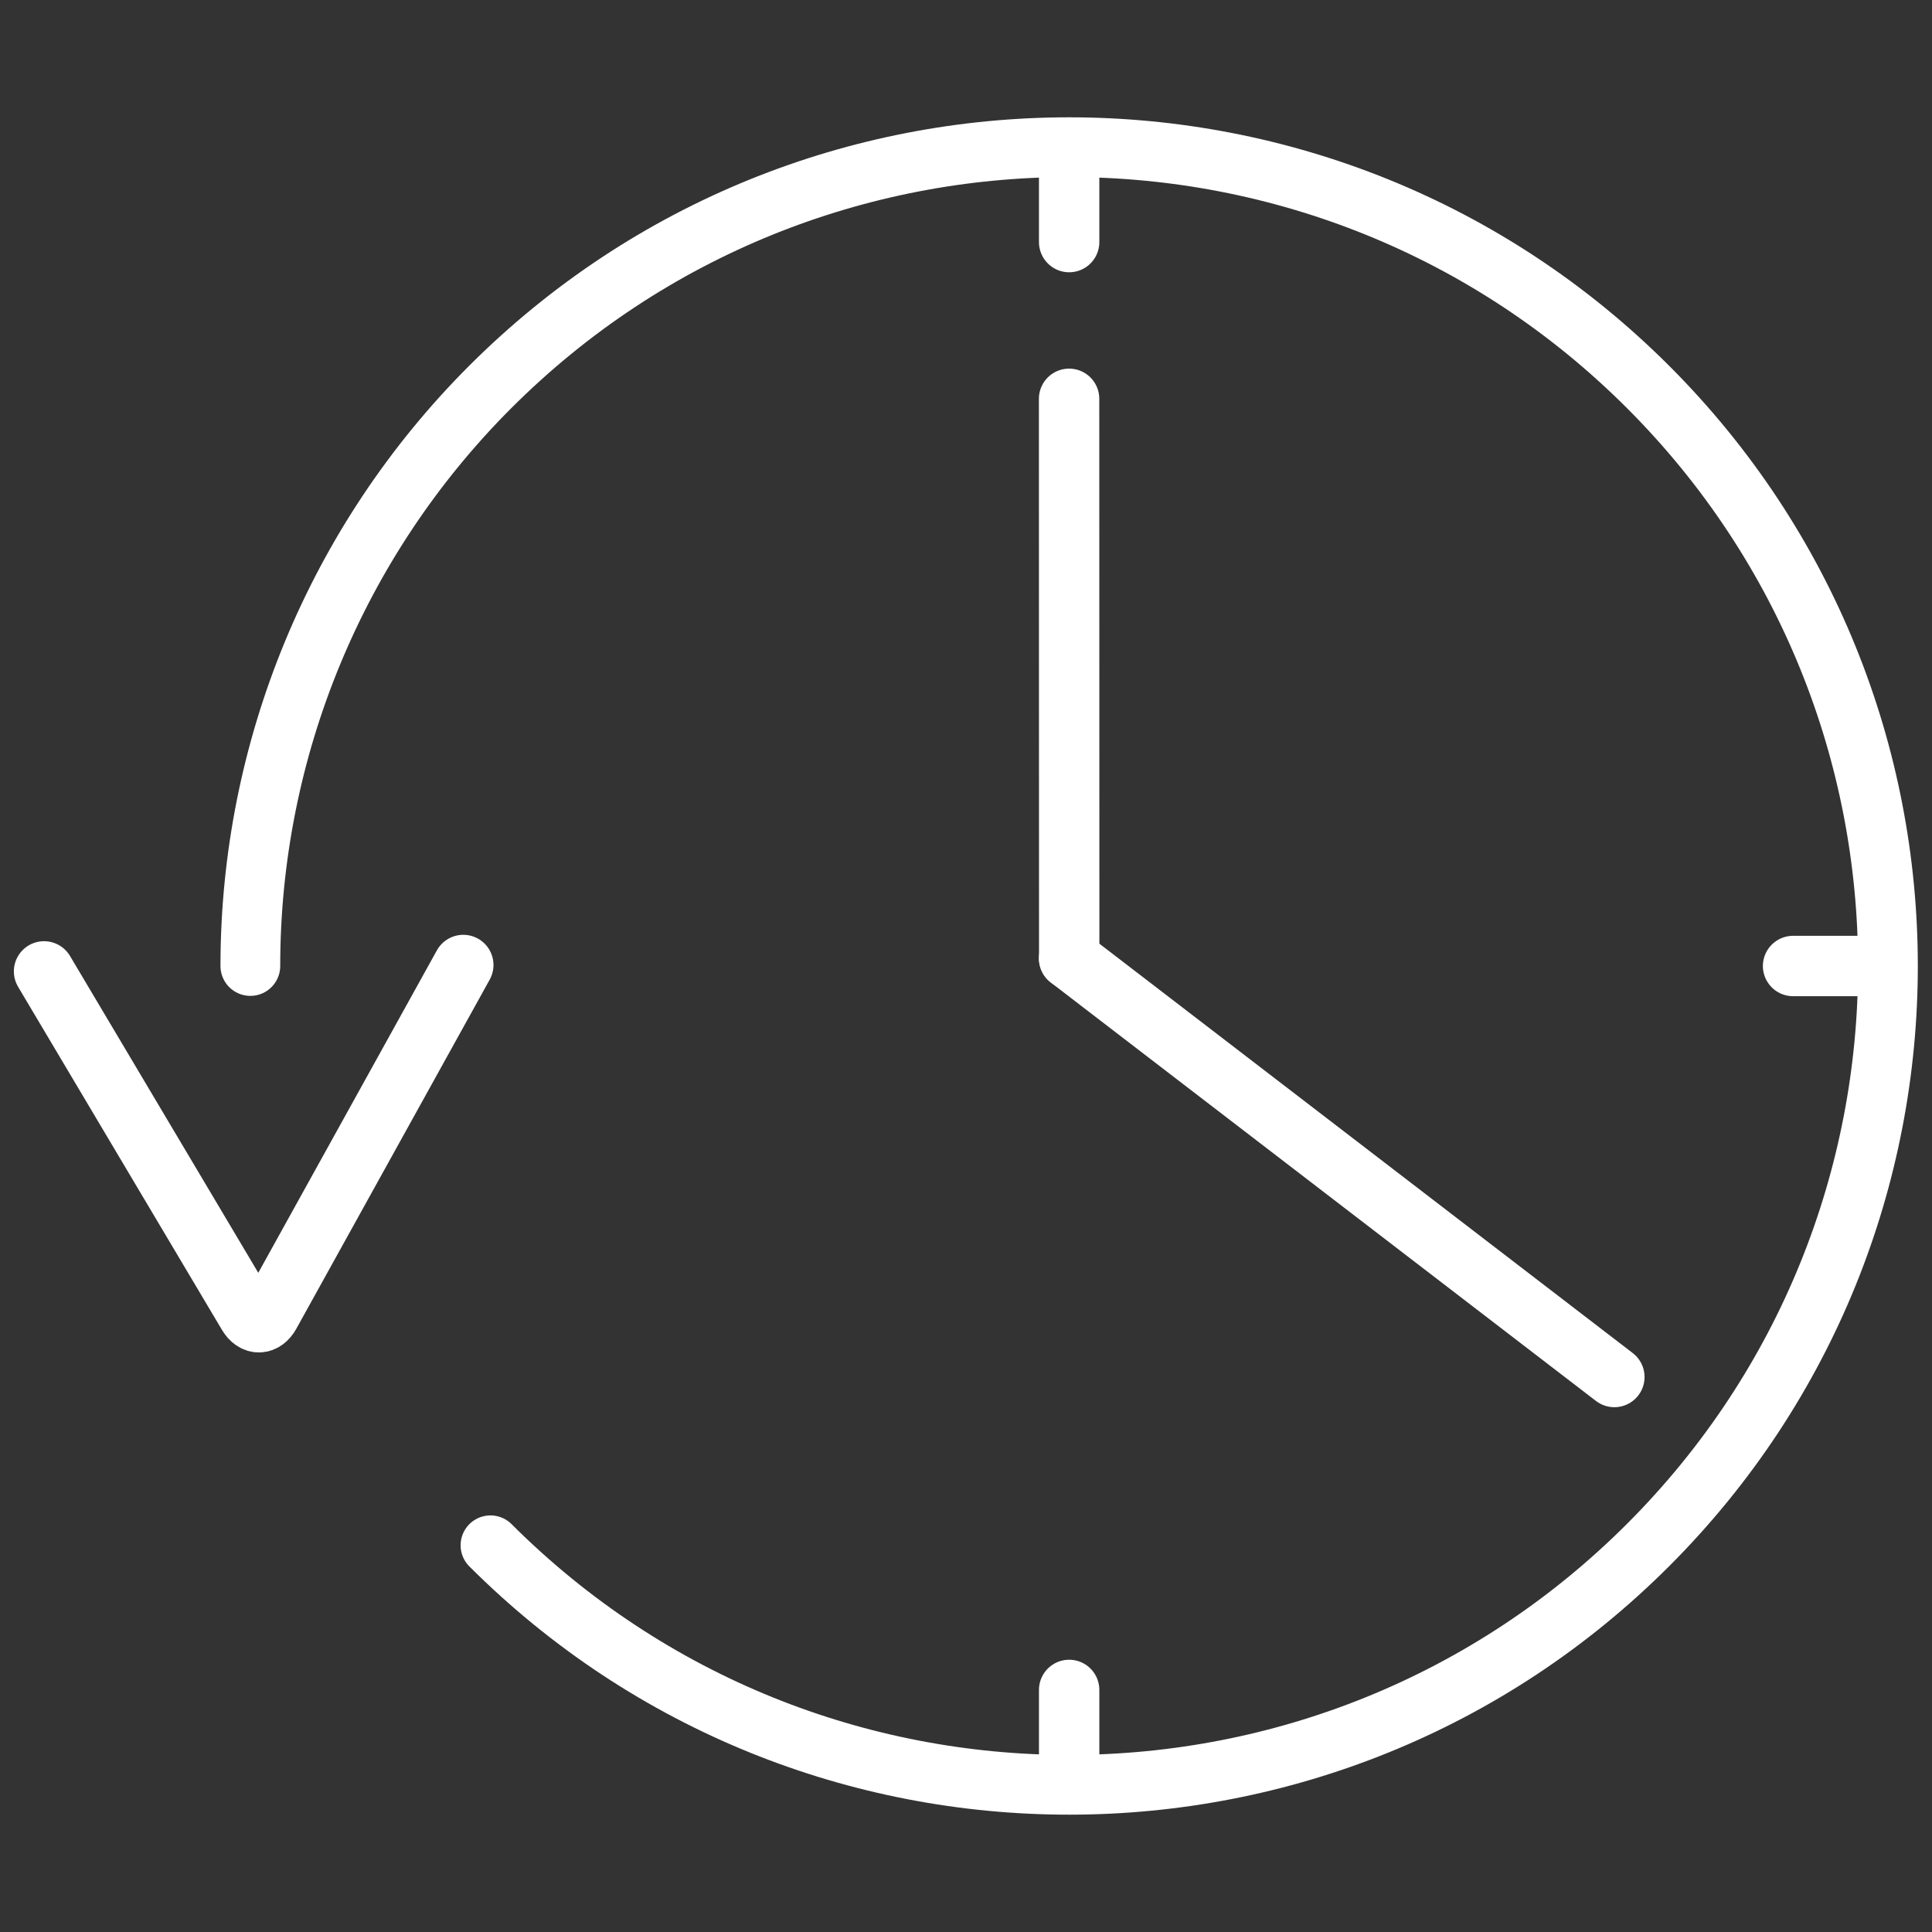<?xml version="1.0" encoding="utf-8"?>
<!-- Generator: Adobe Illustrator 17.0.2, SVG Export Plug-In . SVG Version: 6.00 Build 0)  -->
<!DOCTYPE svg PUBLIC "-//W3C//DTD SVG 1.1//EN" "http://www.w3.org/Graphics/SVG/1.1/DTD/svg11.dtd">
<svg version="1.1"
	 id="svg2" xmlns:dc="http://purl.org/dc/elements/1.1/" xmlns:cc="http://creativecommons.org/ns#" xmlns:inkscape="http://www.inkscape.org/namespaces/inkscape" xmlns:rdf="http://www.w3.org/1999/02/22-rdf-syntax-ns#" xmlns:svg="http://www.w3.org/2000/svg" xmlns:sodipodi="http://sodipodi.sourceforge.net/DTD/sodipodi-0.dtd"
	 xmlns="http://www.w3.org/2000/svg" xmlns:xlink="http://www.w3.org/1999/xlink" x="0px" y="0px" width="512px" height="512px"
	 viewBox="0 0 512 512" enable-background="new 0 0 512 512" xml:space="preserve">
<rect x="0" y="0" width="512" height="512" fill="#333333" stroke="none"/>
<g id="g13110" transform="translate(1596.67,-14730.786)">
	
		<path id="rect3962-7-9-1-2-8-6-2-4-8-7-8-0-8" fill="none" stroke="#ffffff" stroke-width="16" stroke-linecap="round" stroke-linejoin="round" d="
		M-1584.997,14988.213l54.031,90.925c1.652,2.782,4.252,2.743,5.82-0.09l51.253-92.53"/>
	
		<path id="rect3962-7-2-4-53-4-3-7-1-7" fill="none" stroke="#ffffff" stroke-width="16" stroke-linecap="round" stroke-linejoin="round" d="
		M-1313.352,14984.795l144.505,110.914"/>
	
		<path id="path4426-7-3-2-2-13-8-8-6" fill="none" stroke="#ffffff" stroke-width="15.834" stroke-linecap="round" stroke-linejoin="round" d="
		M-1466.688,15140.303c84.785,84.695,222.176,84.622,306.871-0.163c84.695-84.785,84.622-222.176-0.163-306.871
		s-222.176-84.622-306.871,0.163c-40.644,40.688-63.474,95.845-63.474,153.354"/>
	
		<path id="rect3962-7-2-9-1-4-7-3-3-4-3" fill="none" stroke="#ffffff" stroke-width="16" stroke-linecap="round" stroke-linejoin="round" d="
		M-1313.32,14984.798l-0.03-148.324"/>
	
		<path id="path6719-0-9-8-7-6-5" fill="none" stroke="#ffffff" stroke-width="16" stroke-linecap="round" stroke-linejoin="round" d="
		M-1313.334,14773.673c0,21.267,0,21.267,0,21.267"/>
	
		<path id="path6719-0-9-8-7-9-0-6" fill="none" stroke="#ffffff" stroke-width="16" stroke-linecap="round" stroke-linejoin="round" d="
		M-1313.334,15178.632c0,21.268,0,21.268,0,21.268"/>
	
		<path id="path6719-0-9-8-7-91-3-5" fill="none" stroke="#ffffff" stroke-width="16" stroke-linecap="round" stroke-linejoin="round" d="
		M-1100.221,14986.787c-21.267,0-21.267,0-21.267,0"/>
</g>
</svg>
